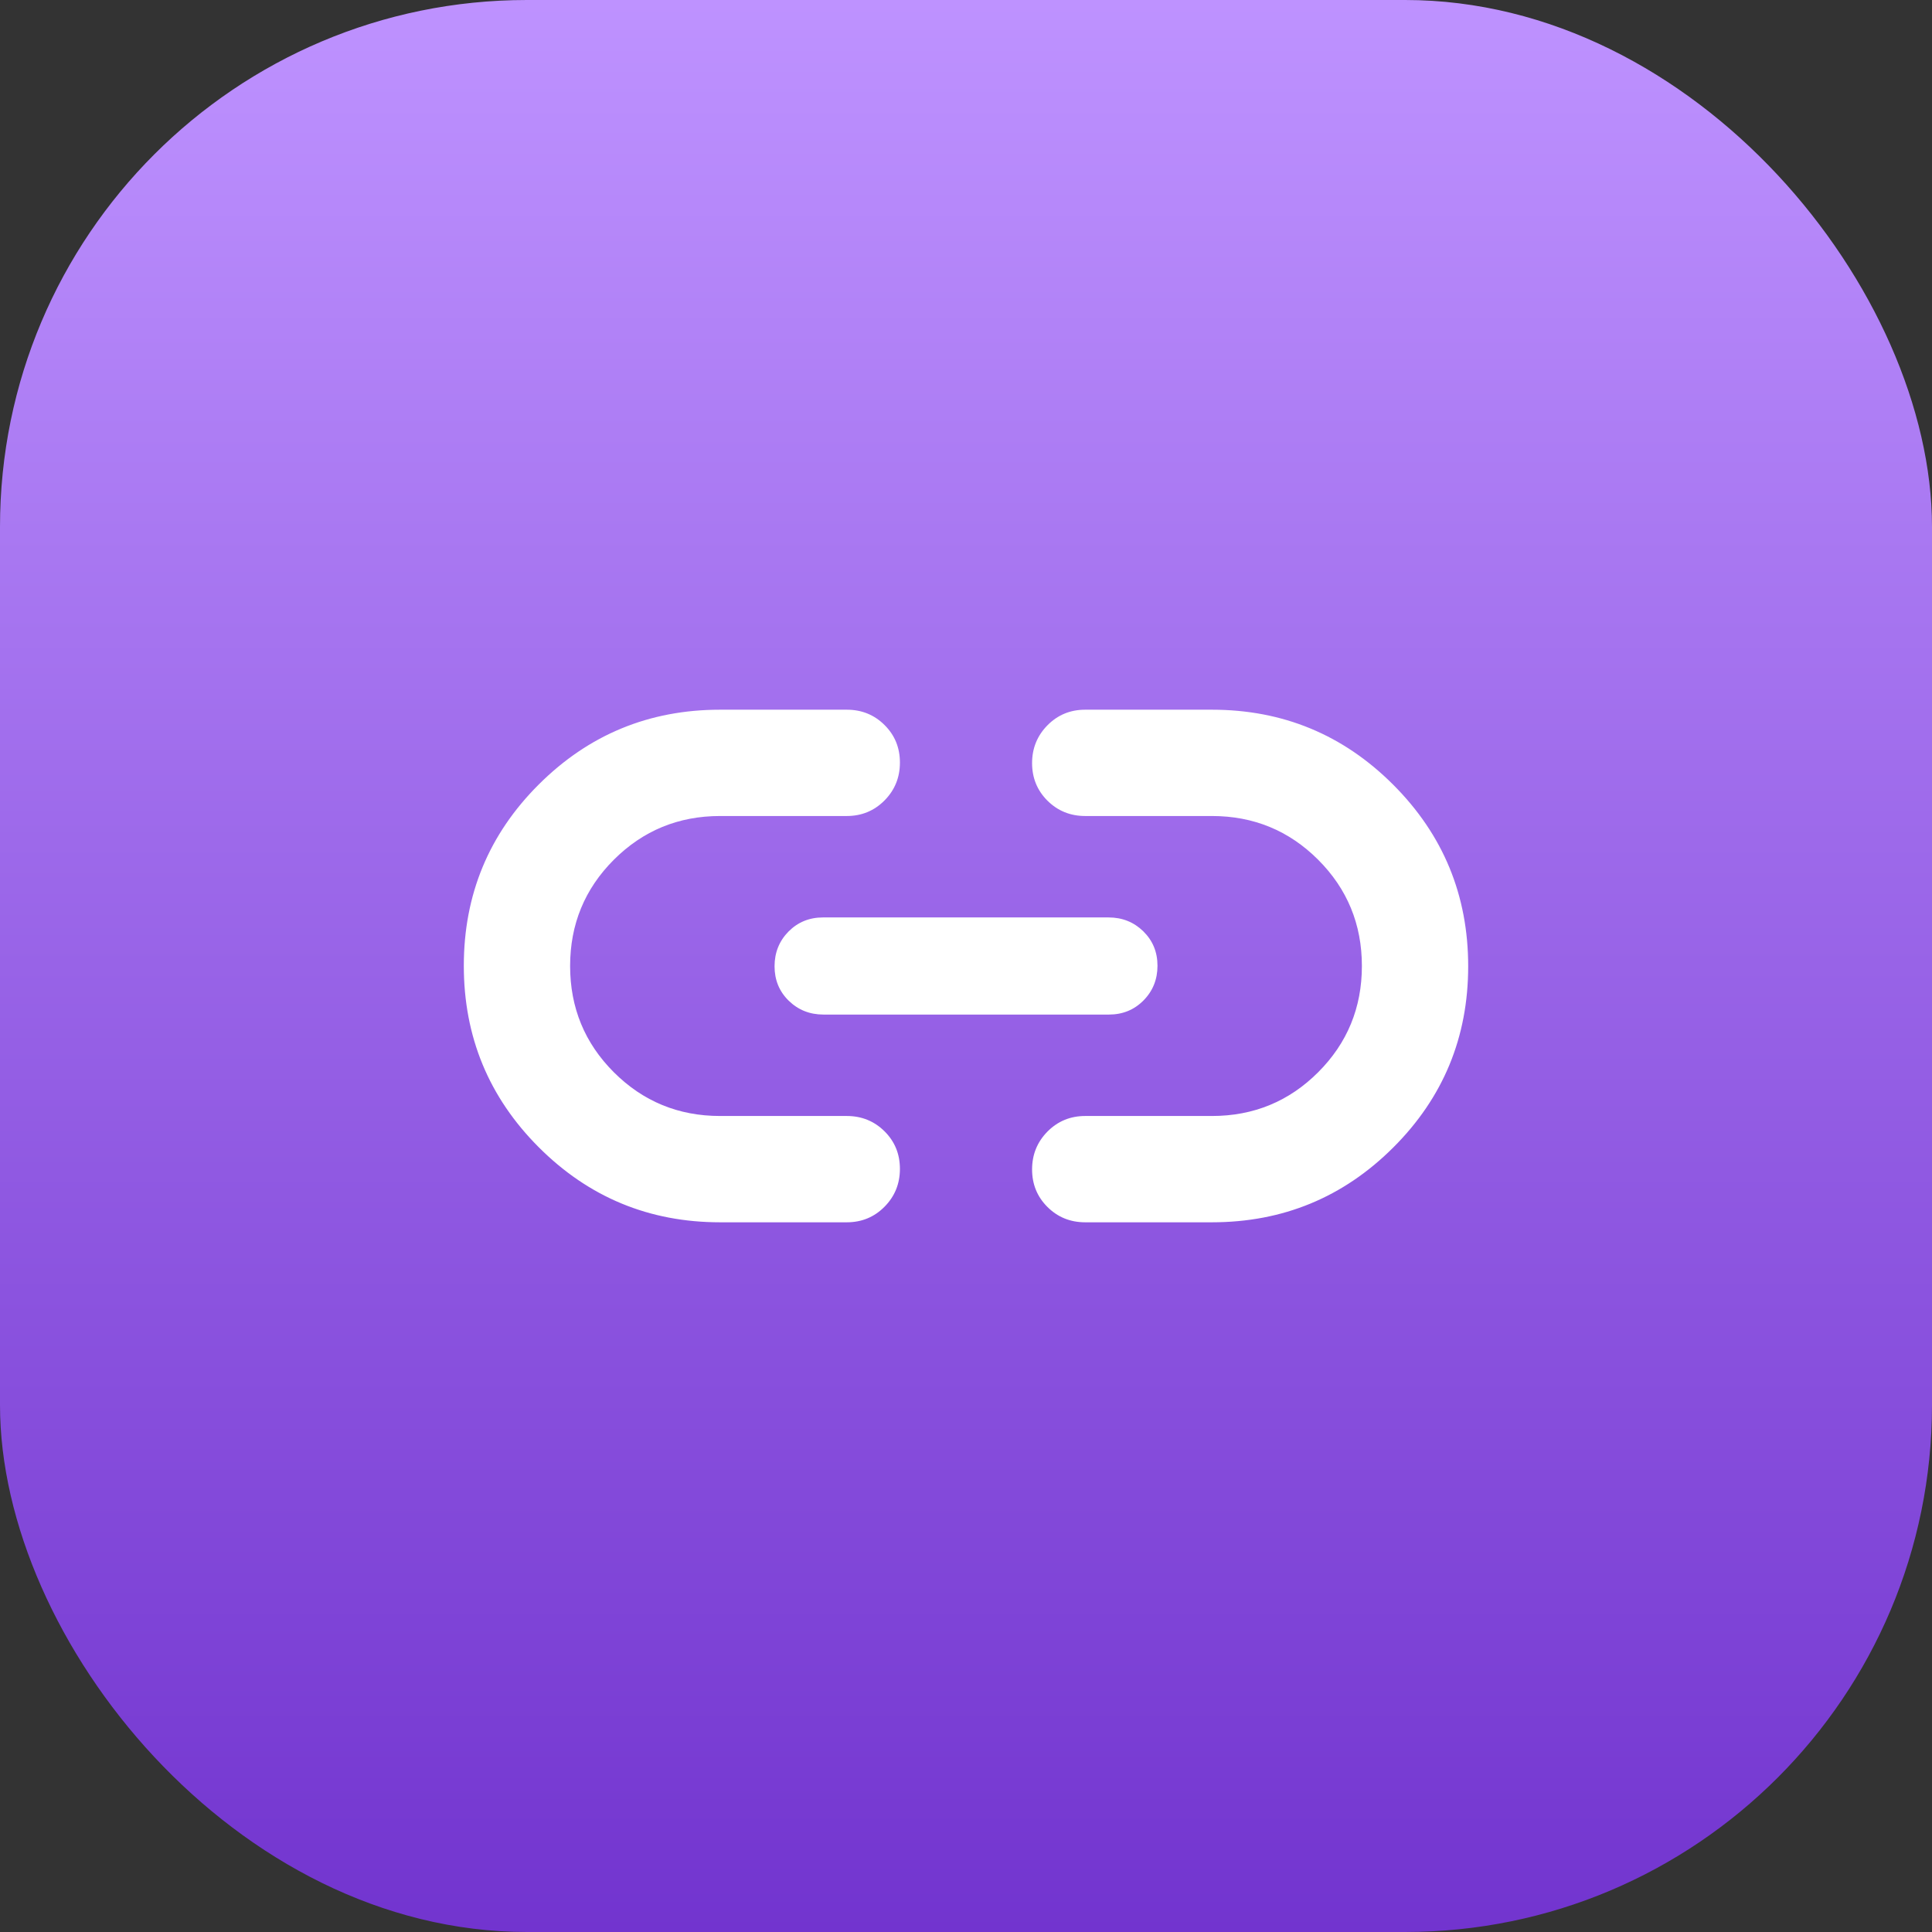 <svg width="44" height="44" viewBox="0 0 44 44" fill="none" xmlns="http://www.w3.org/2000/svg">
<rect x="0" y="0" width="44" height="44" fill="#333333" stroke="none"/>
<rect width="44" height="44" rx="12" fill="url(#paint0_linear_8903_23382)"/>
<g clip-path="url(#clip0_8903_23382)">
<mask id="mask0_8903_23382" style="mask-type:alpha" maskUnits="userSpaceOnUse" x="8" y="8" width="28" height="28">
<rect x="8" y="8" width="28" height="28" fill="#D9D9D9"/>
</mask>
<g mask="url(#mask0_8903_23382)">
<path d="M16.4 27.837C14.785 27.837 13.409 27.267 12.27 26.128C11.132 24.989 10.563 23.611 10.563 21.994C10.563 20.377 11.132 19.001 12.27 17.866C13.409 16.73 14.785 16.163 16.4 16.163H19.285C19.624 16.163 19.911 16.279 20.145 16.512C20.379 16.744 20.495 17.029 20.495 17.367C20.495 17.705 20.379 17.992 20.145 18.229C19.911 18.465 19.624 18.584 19.285 18.584H16.4C15.451 18.584 14.645 18.916 13.98 19.58C13.316 20.244 12.984 21.051 12.984 22C12.984 22.949 13.316 23.756 13.98 24.42C14.645 25.084 15.451 25.416 16.4 25.416H19.285C19.624 25.416 19.911 25.533 20.145 25.765C20.379 25.998 20.495 26.283 20.495 26.621C20.495 26.958 20.379 27.245 20.145 27.482C19.911 27.719 19.624 27.837 19.285 27.837H16.4ZM18.754 23.106C18.441 23.106 18.177 23 17.962 22.79C17.747 22.579 17.64 22.318 17.64 22.006C17.64 21.695 17.746 21.431 17.957 21.216C18.169 21.002 18.431 20.894 18.744 20.894H25.247C25.559 20.894 25.823 21 26.038 21.21C26.253 21.421 26.361 21.682 26.361 21.994C26.361 22.305 26.255 22.569 26.043 22.784C25.831 22.998 25.569 23.106 25.256 23.106H18.754ZM24.715 27.837C24.376 27.837 24.089 27.721 23.855 27.488C23.622 27.256 23.505 26.971 23.505 26.633C23.505 26.295 23.622 26.008 23.855 25.771C24.089 25.535 24.376 25.416 24.715 25.416H27.6C28.549 25.416 29.356 25.084 30.02 24.42C30.684 23.756 31.016 22.949 31.016 22C31.016 21.051 30.684 20.244 30.02 19.58C29.356 18.916 28.549 18.584 27.6 18.584H24.715C24.376 18.584 24.089 18.467 23.855 18.235C23.622 18.002 23.505 17.717 23.505 17.379C23.505 17.042 23.622 16.755 23.855 16.518C24.089 16.281 24.376 16.163 24.715 16.163H27.6C29.215 16.163 30.592 16.733 31.73 17.872C32.868 19.011 33.437 20.389 33.437 22.006C33.437 23.623 32.868 24.999 31.73 26.134C30.592 27.269 29.215 27.837 27.6 27.837H24.715Z" fill="white"/>
</g>
</g>
<defs>
<linearGradient id="paint0_linear_8903_23382" x1="22" y1="0" x2="22" y2="44" gradientUnits="userSpaceOnUse">
<stop stop-color="#BE92FF"/>
<stop offset="1" stop-color="#7234CF"/>
</linearGradient>
<clipPath id="clip0_8903_23382">
<rect width="28" height="28" fill="white" transform="translate(8 8)"/>
</clipPath>
</defs>
</svg>